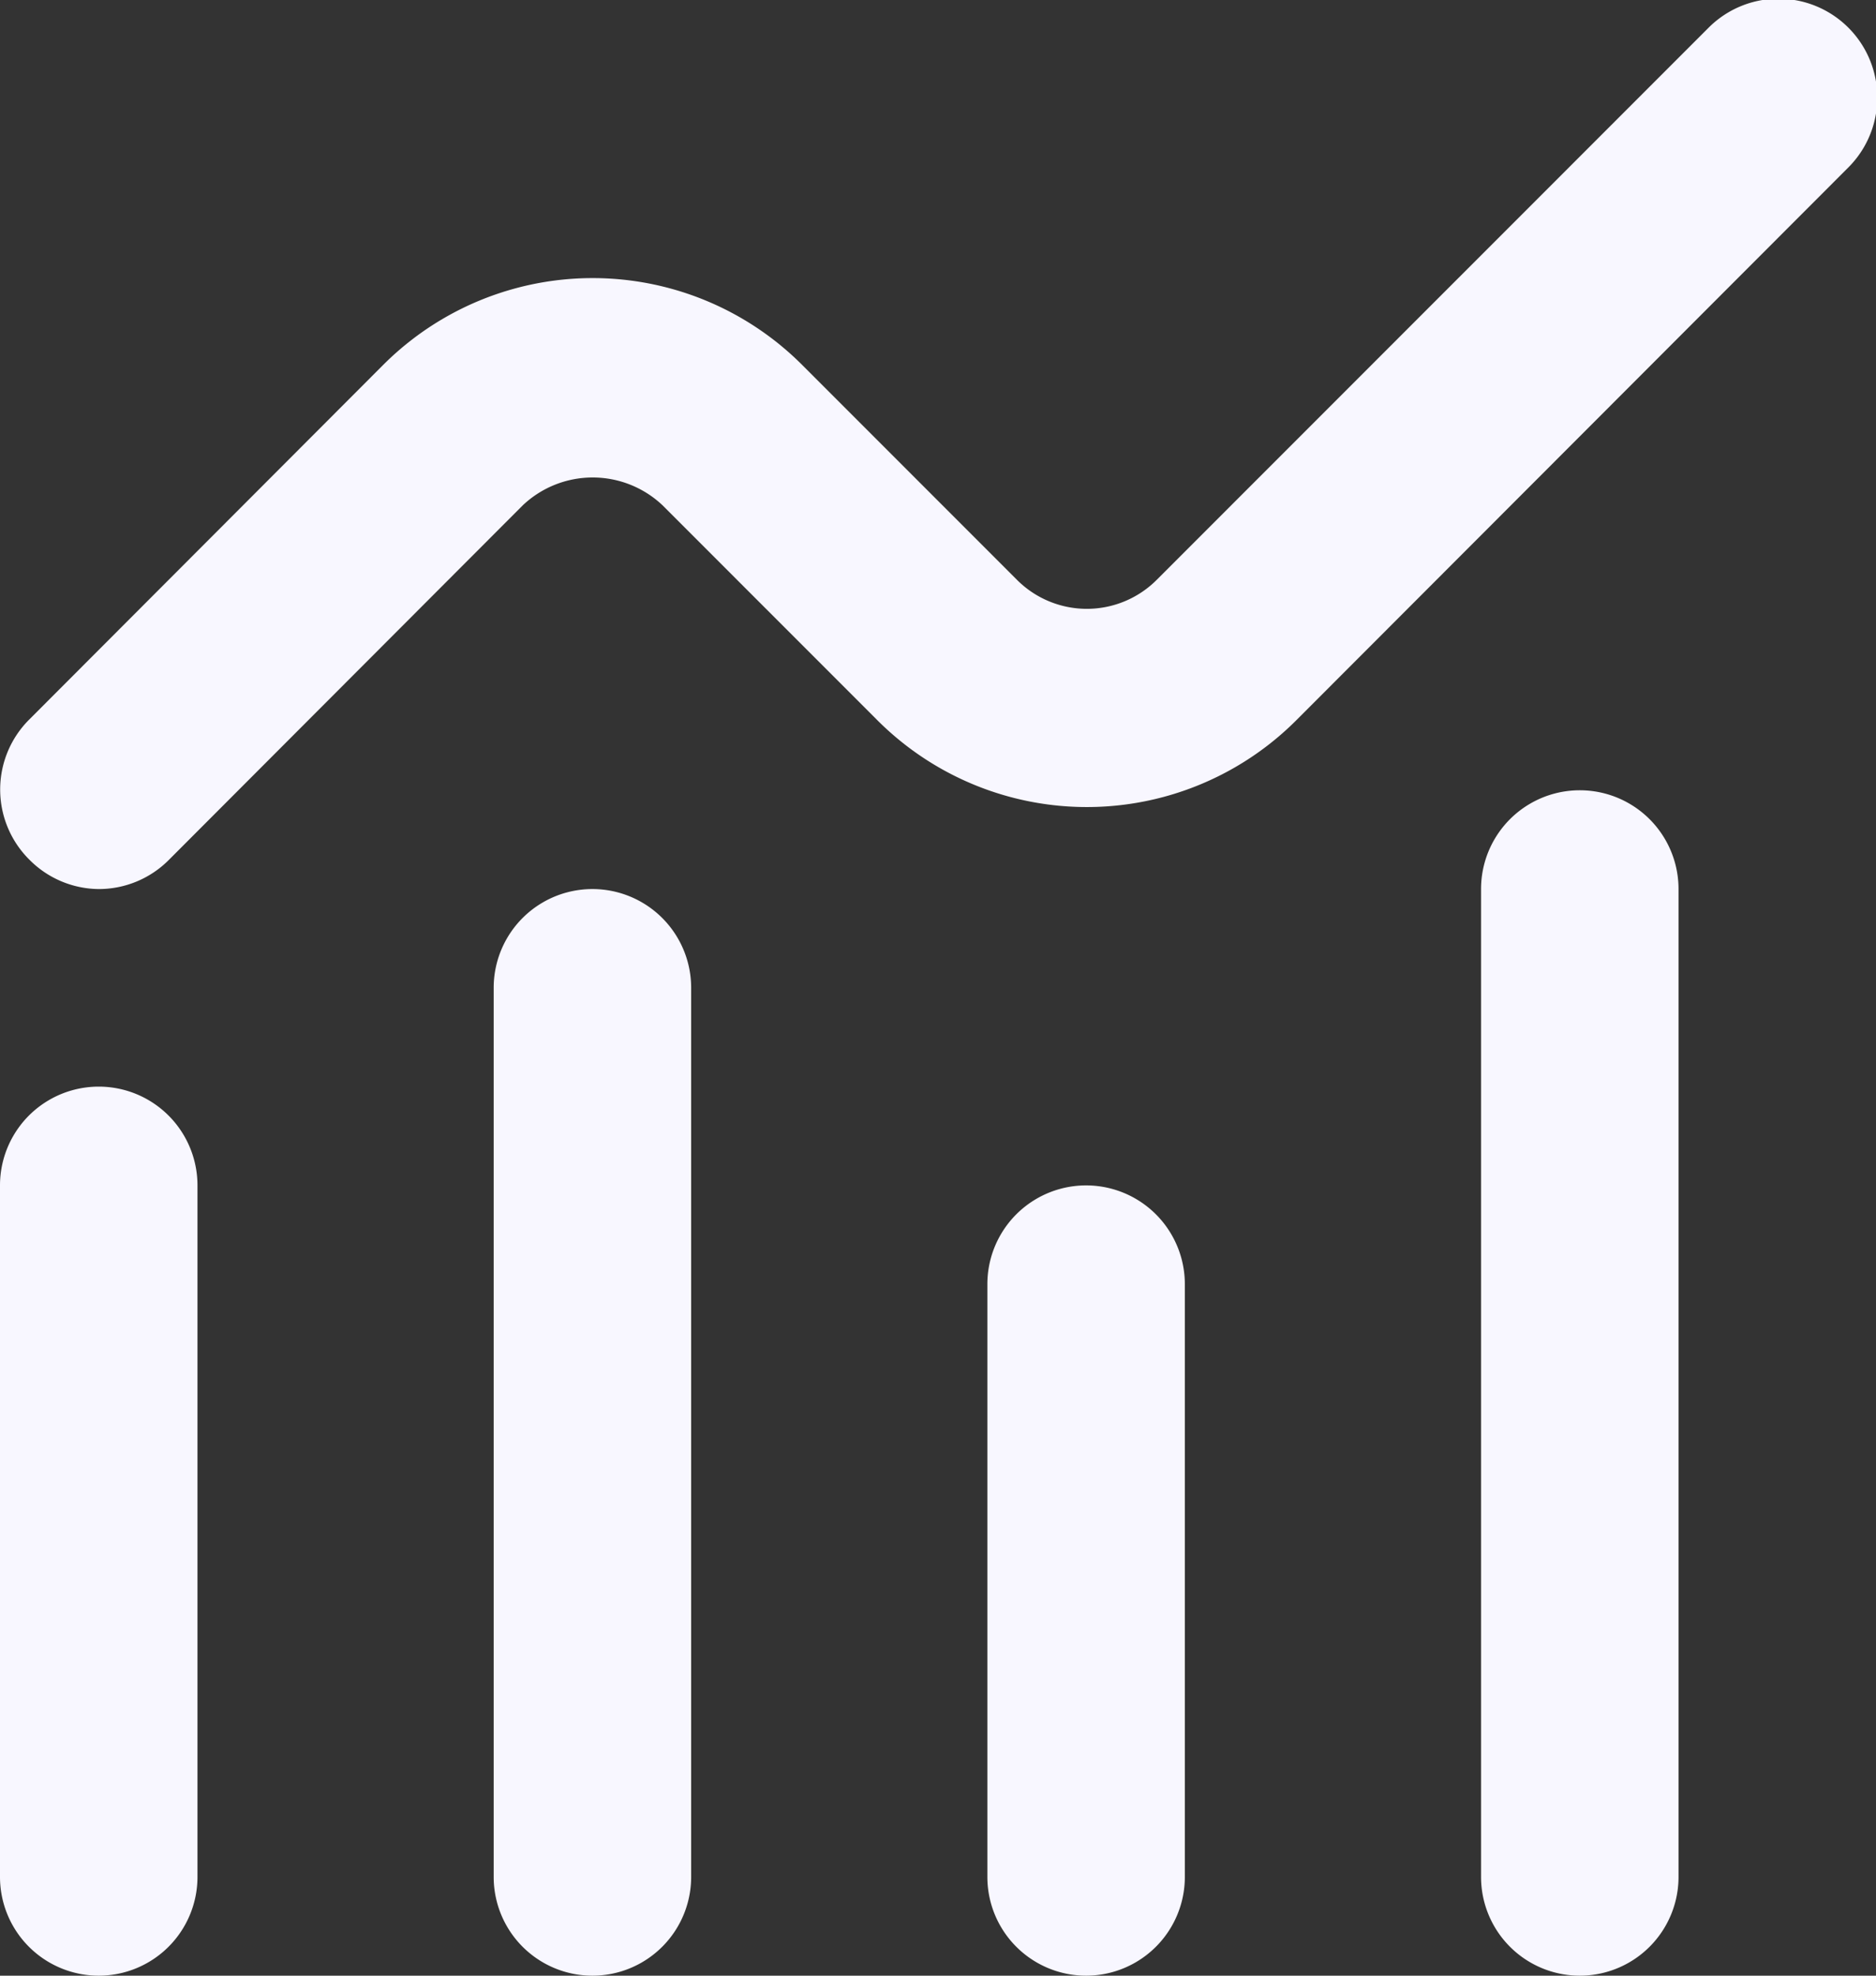 <?xml version="1.0" encoding="UTF-8"?>
<svg width="100%" height="100%" xmlns="http://www.w3.org/2000/svg" viewBox="0 0 38 40"><rect x="0" y="0" width="38" height="40" fill="#333333" stroke="none"/><defs><style>.Statistics-1{fill:#f8f7ff}</style></defs><g id="Layer_2" data-name="Layer 2"><g id="Layer_1-2" data-name="Layer 1"><g id="analyze"><path class="Statistics-1" d="M2 40a2 2 0 0 0 2-2V24a2 2 0 0 0-4 0v14a2 2 0 0 0 2 2ZM10 20v18a2 2 0 0 0 4 0V20a2 2 0 0 0-4 0ZM20 26v12a2 2 0 0 0 4 0V26a2 2 0 0 0-4 0ZM30 18v20a2 2 0 1 0 4 0V18a2 2 0 0 0-4 0ZM2 18a2 2 0 0 0 1.42-.59l7.17-7.18a2.06 2.06 0 0 1 2.83 0l4.35 4.35a6 6 0 0 0 8.49 0L37.44 3.39A2 2 0 0 0 34.61.56L23.43 11.74a2 2 0 0 1-2.83 0l-4.35-4.35a6 6 0 0 0-8.49 0L.59 14.57a2 2 0 0 0 0 2.83A2 2 0 0 0 2 18Z"/></g></g></g></svg>
